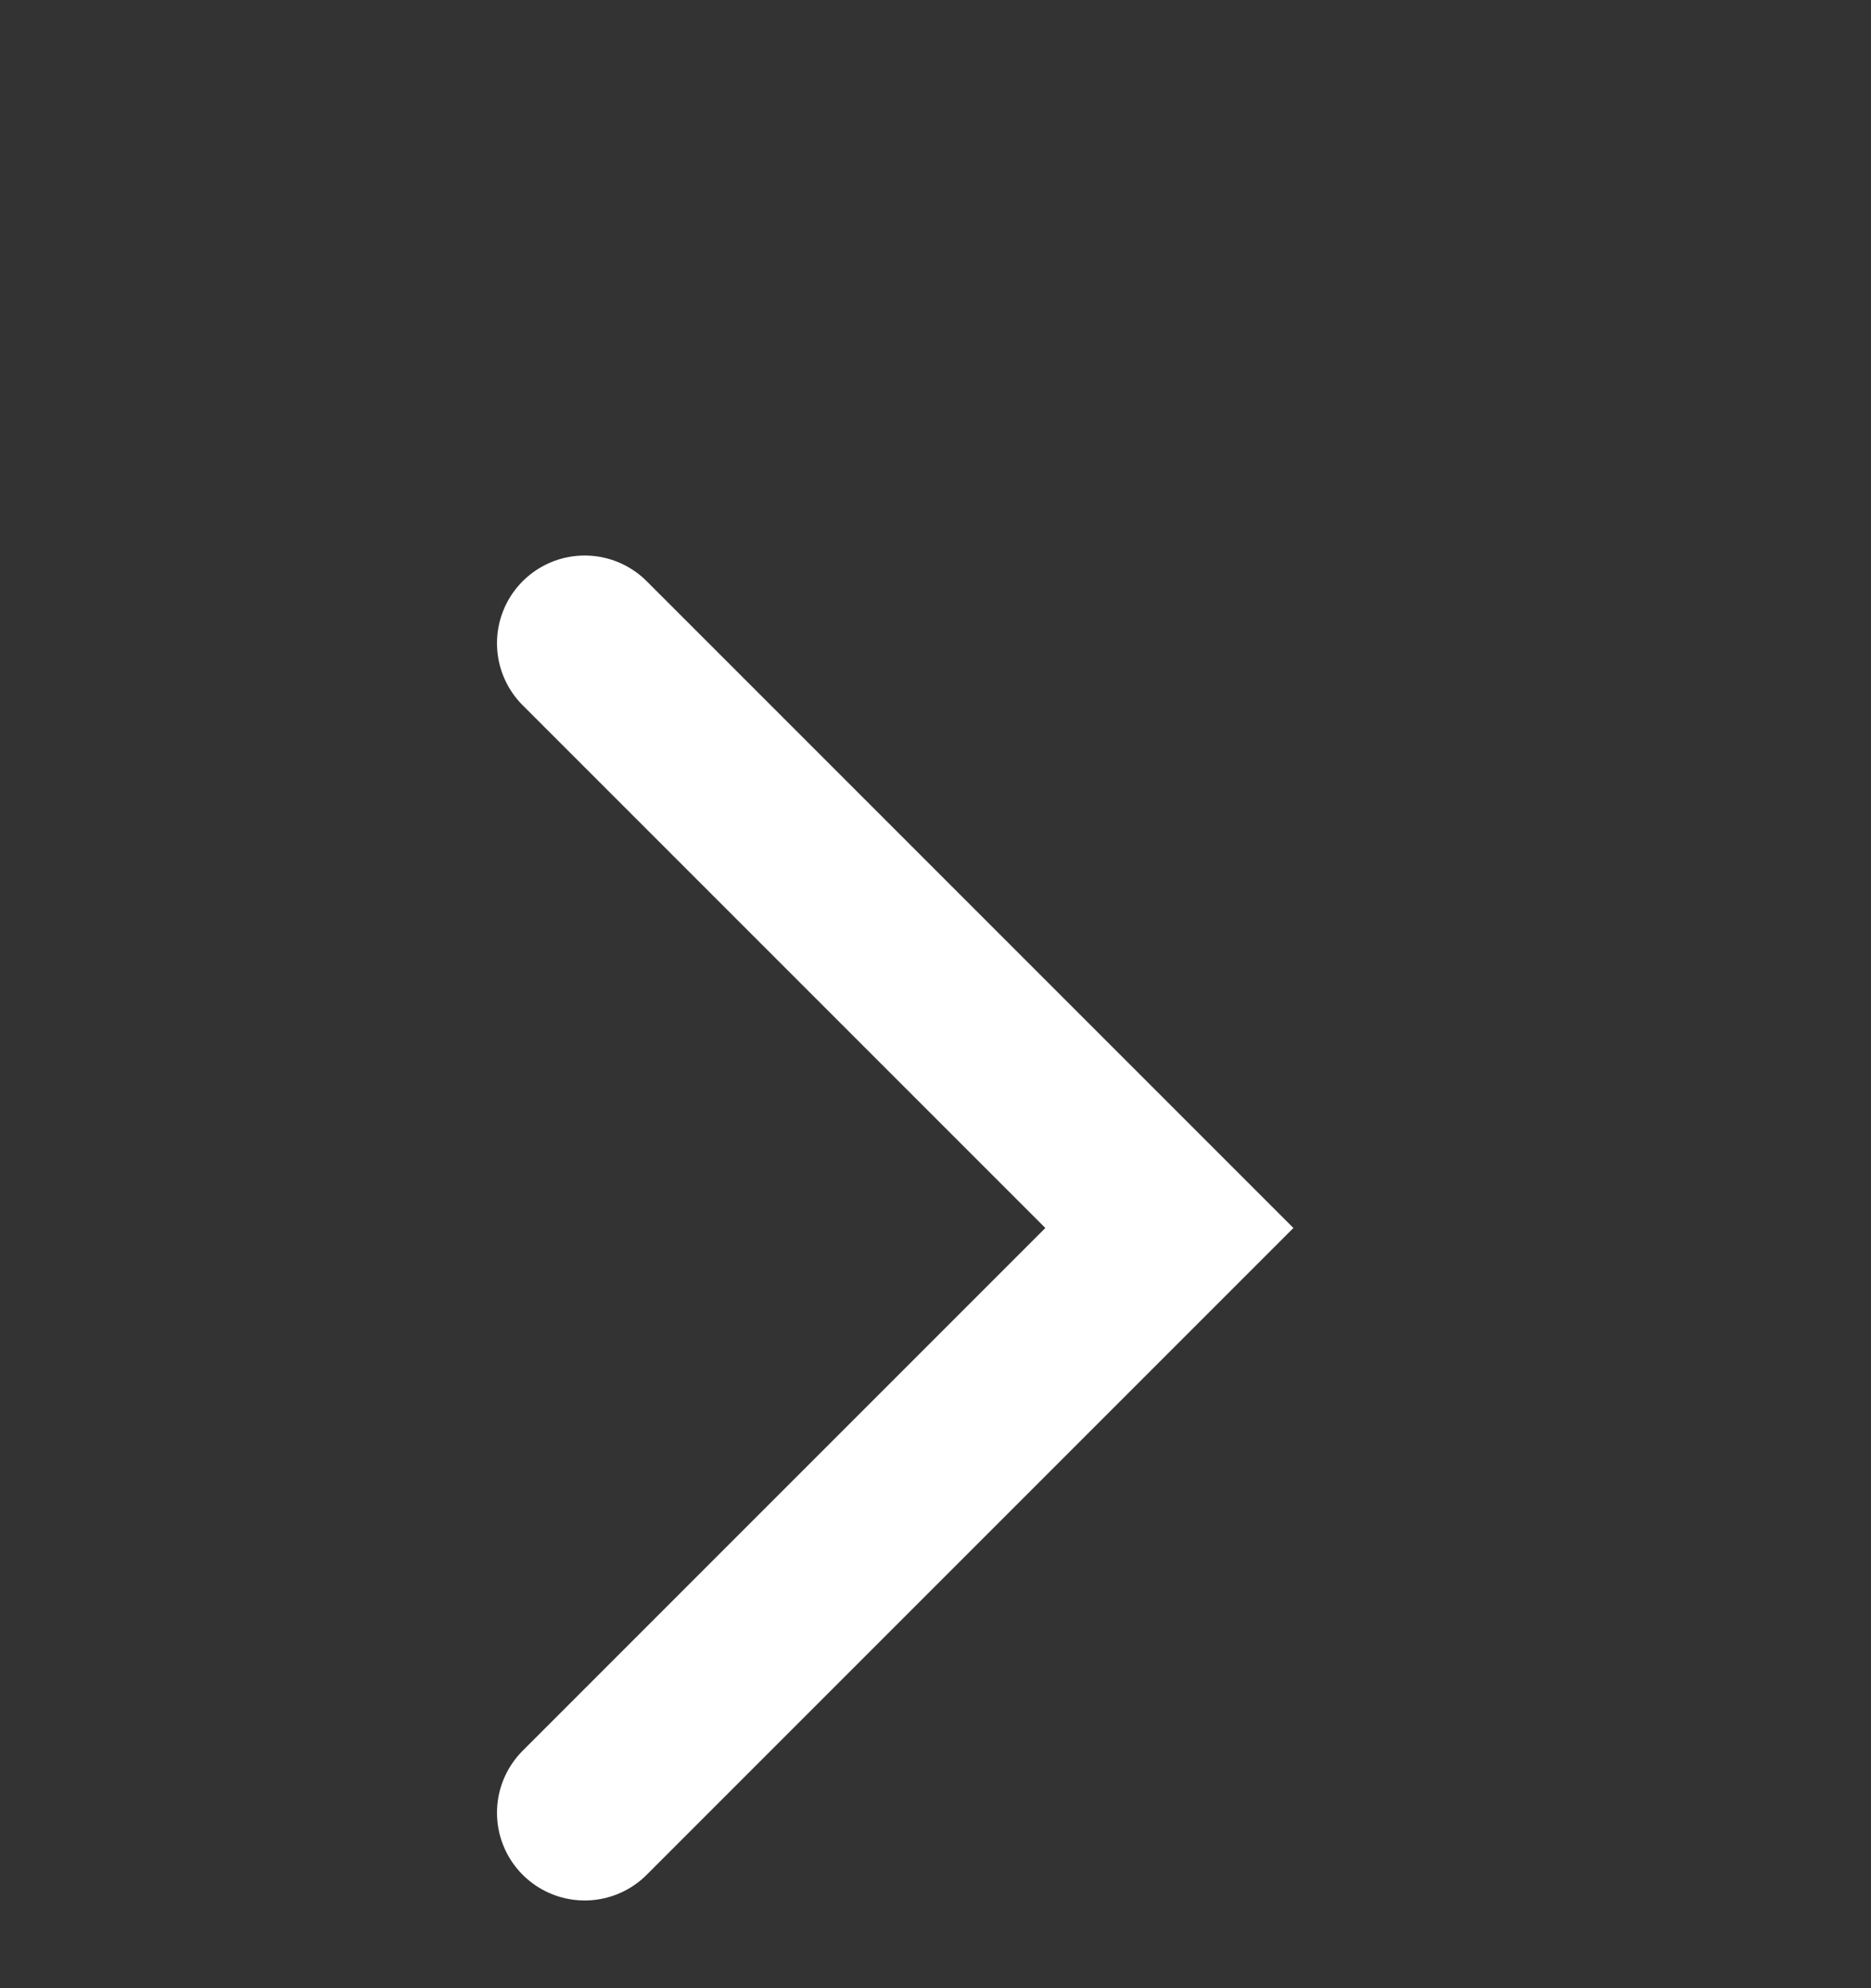 <svg width="16" height="17" viewBox="0 0 16 17" fill="none" xmlns="http://www.w3.org/2000/svg">
<rect x="0" y="0" width="16" height="17" fill="#333333" stroke="none"/>
<path d="M5 15.5L10 10.5L5 5.5" stroke="white" stroke-width="1.5" stroke-linecap="round"/>
</svg>
